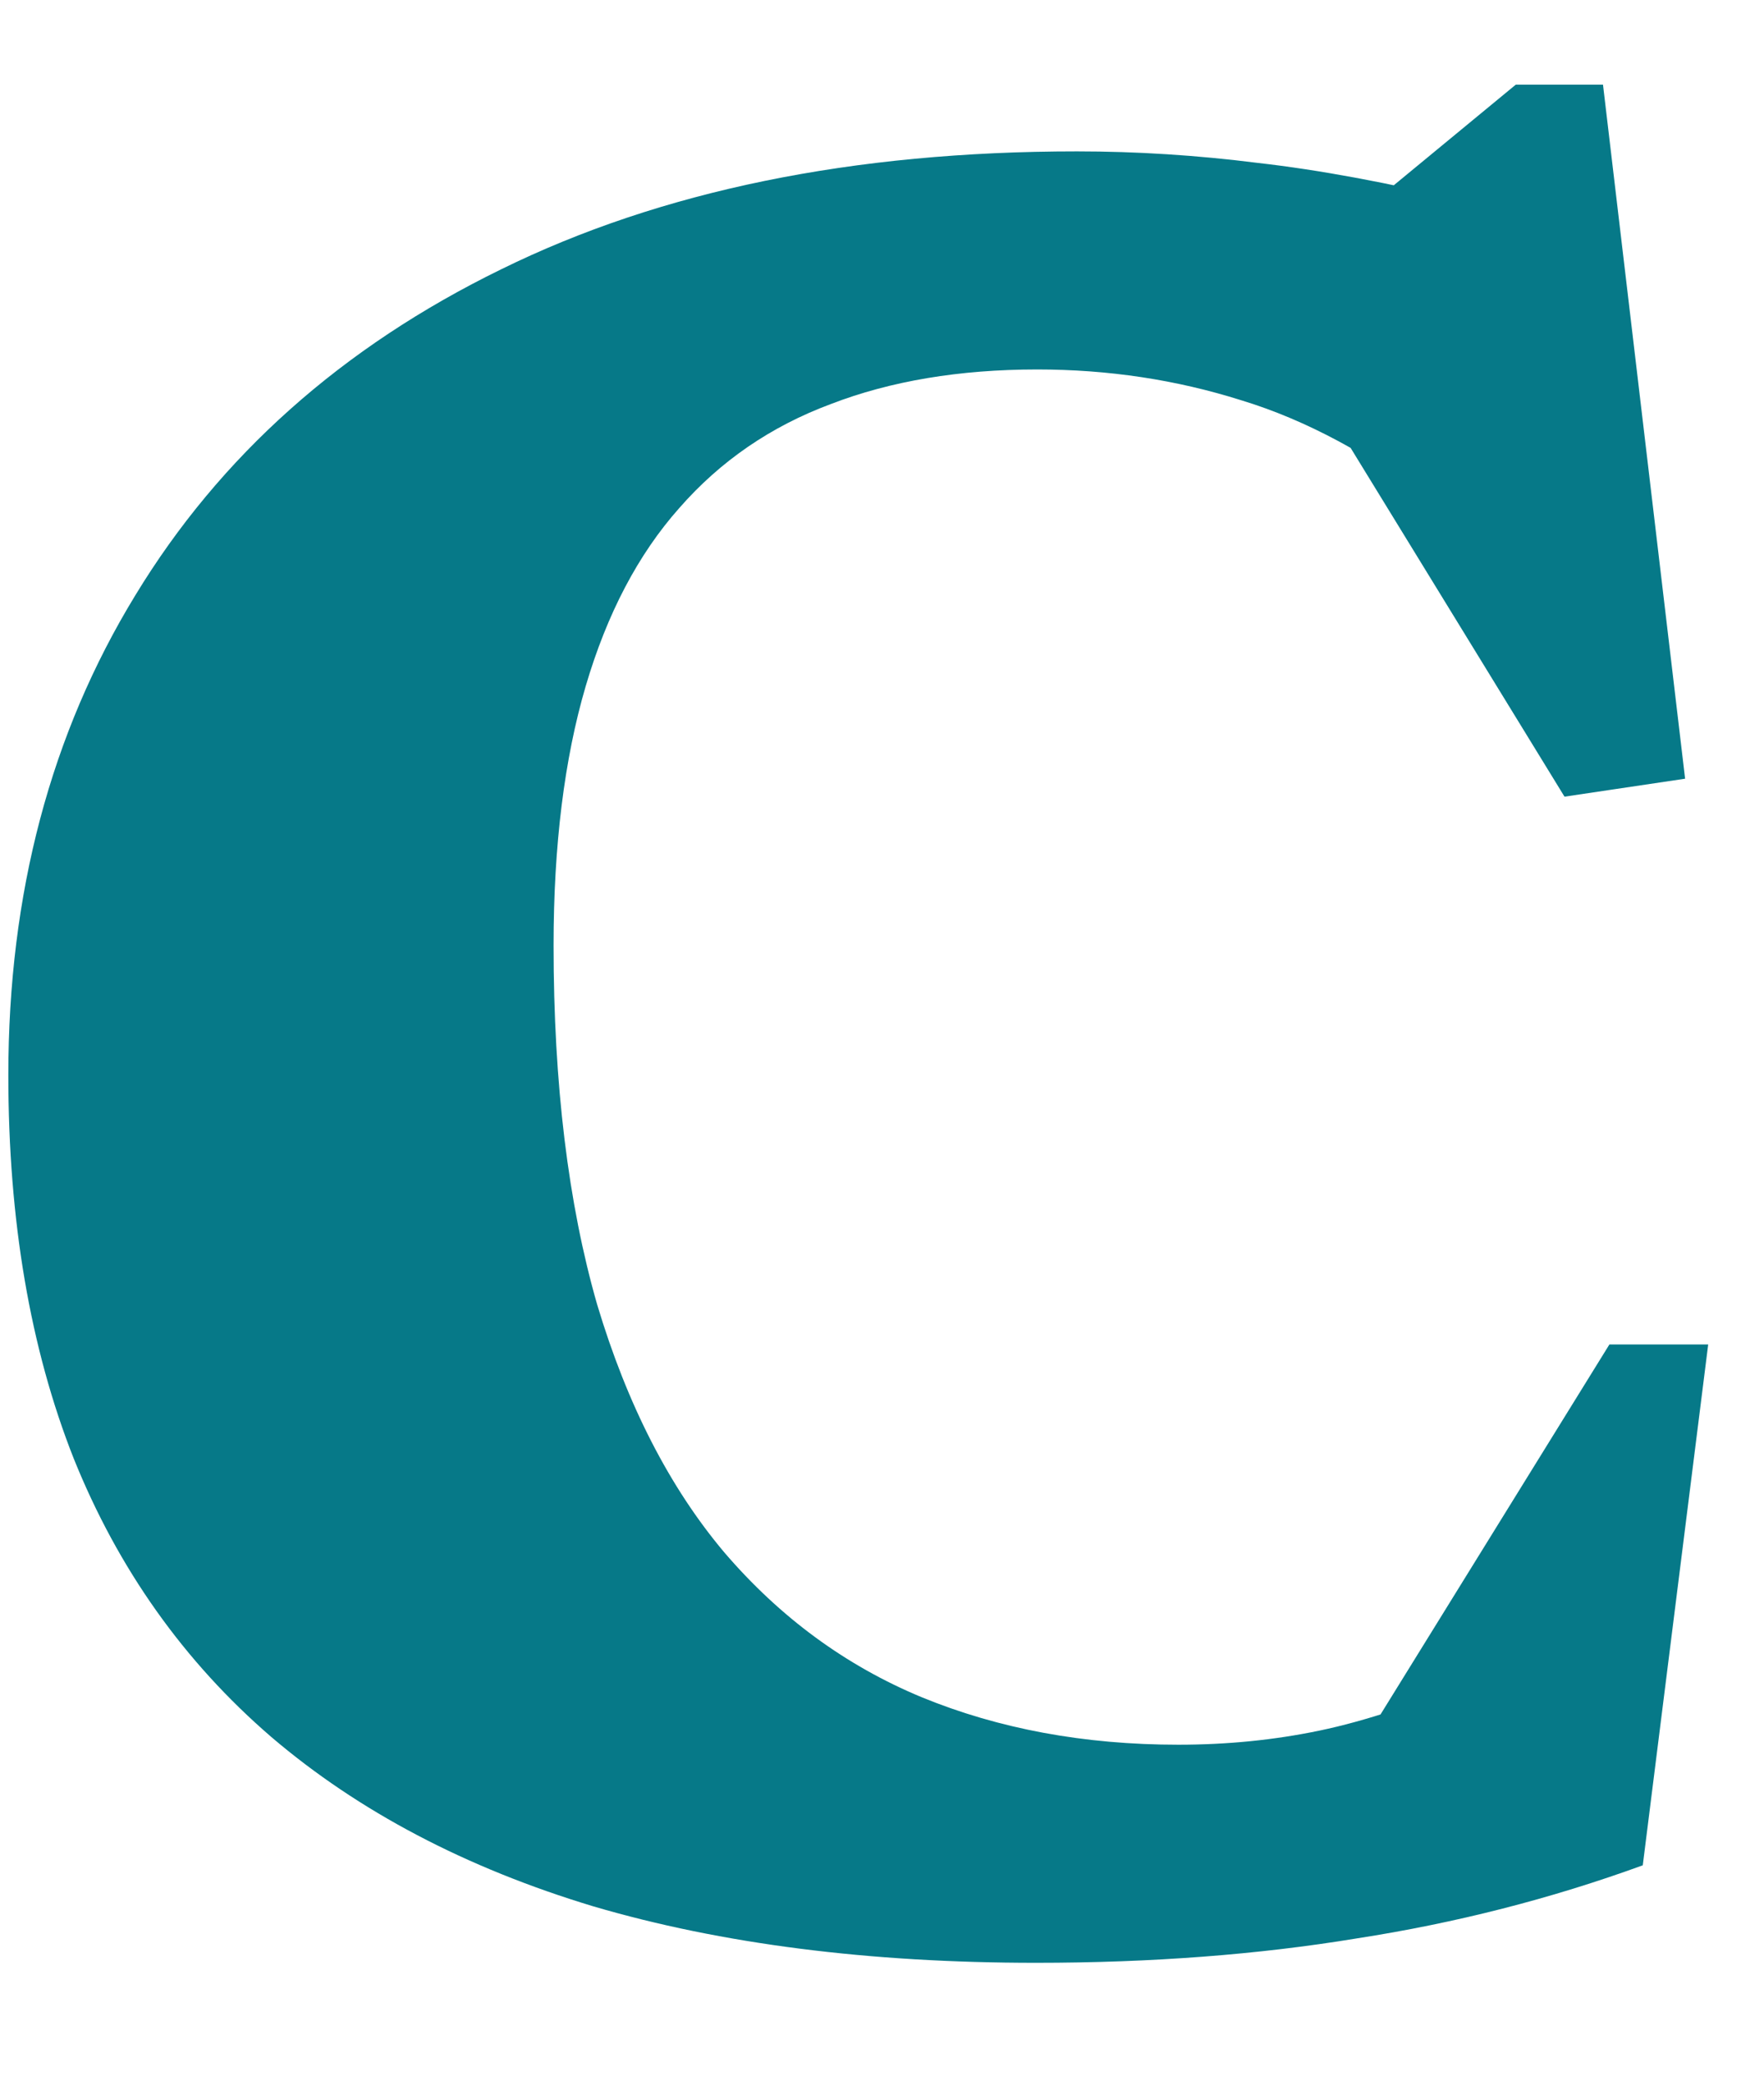 <svg width="11" height="13" viewBox="0 0 11 13" fill="none" xmlns="http://www.w3.org/2000/svg">
<path d="M7.348 10.88C7.652 10.88 7.945 10.851 8.228 10.792C8.511 10.733 8.841 10.624 9.22 10.464L8.388 11.048L10.036 8.384H10.652L10.244 11.632C9.673 11.84 9.079 11.992 8.46 12.088C7.847 12.189 7.18 12.24 6.46 12.24C5.42 12.24 4.5 12.123 3.7 11.888C2.905 11.648 2.236 11.296 1.692 10.832C1.148 10.363 0.737 9.784 0.46 9.096C0.188 8.408 0.052 7.611 0.052 6.704C0.052 5.573 0.316 4.576 0.844 3.712C1.372 2.843 2.132 2.165 3.124 1.68C4.121 1.189 5.319 0.944 6.716 0.944C7.089 0.944 7.465 0.968 7.844 1.016C8.223 1.059 8.655 1.139 9.14 1.256L8.356 1.432L9.452 0.528H9.996L10.508 4.856L9.756 4.968L7.98 2.072L8.972 3.16C8.556 2.84 8.145 2.619 7.74 2.496C7.335 2.368 6.911 2.304 6.468 2.304C5.983 2.304 5.553 2.376 5.18 2.52C4.807 2.659 4.492 2.875 4.236 3.168C3.98 3.456 3.785 3.827 3.652 4.28C3.519 4.733 3.452 5.272 3.452 5.896C3.452 6.76 3.543 7.507 3.724 8.136C3.911 8.76 4.175 9.275 4.516 9.68C4.863 10.085 5.273 10.387 5.748 10.584C6.228 10.781 6.761 10.88 7.348 10.88Z" fill="#067988"/>
</svg>

